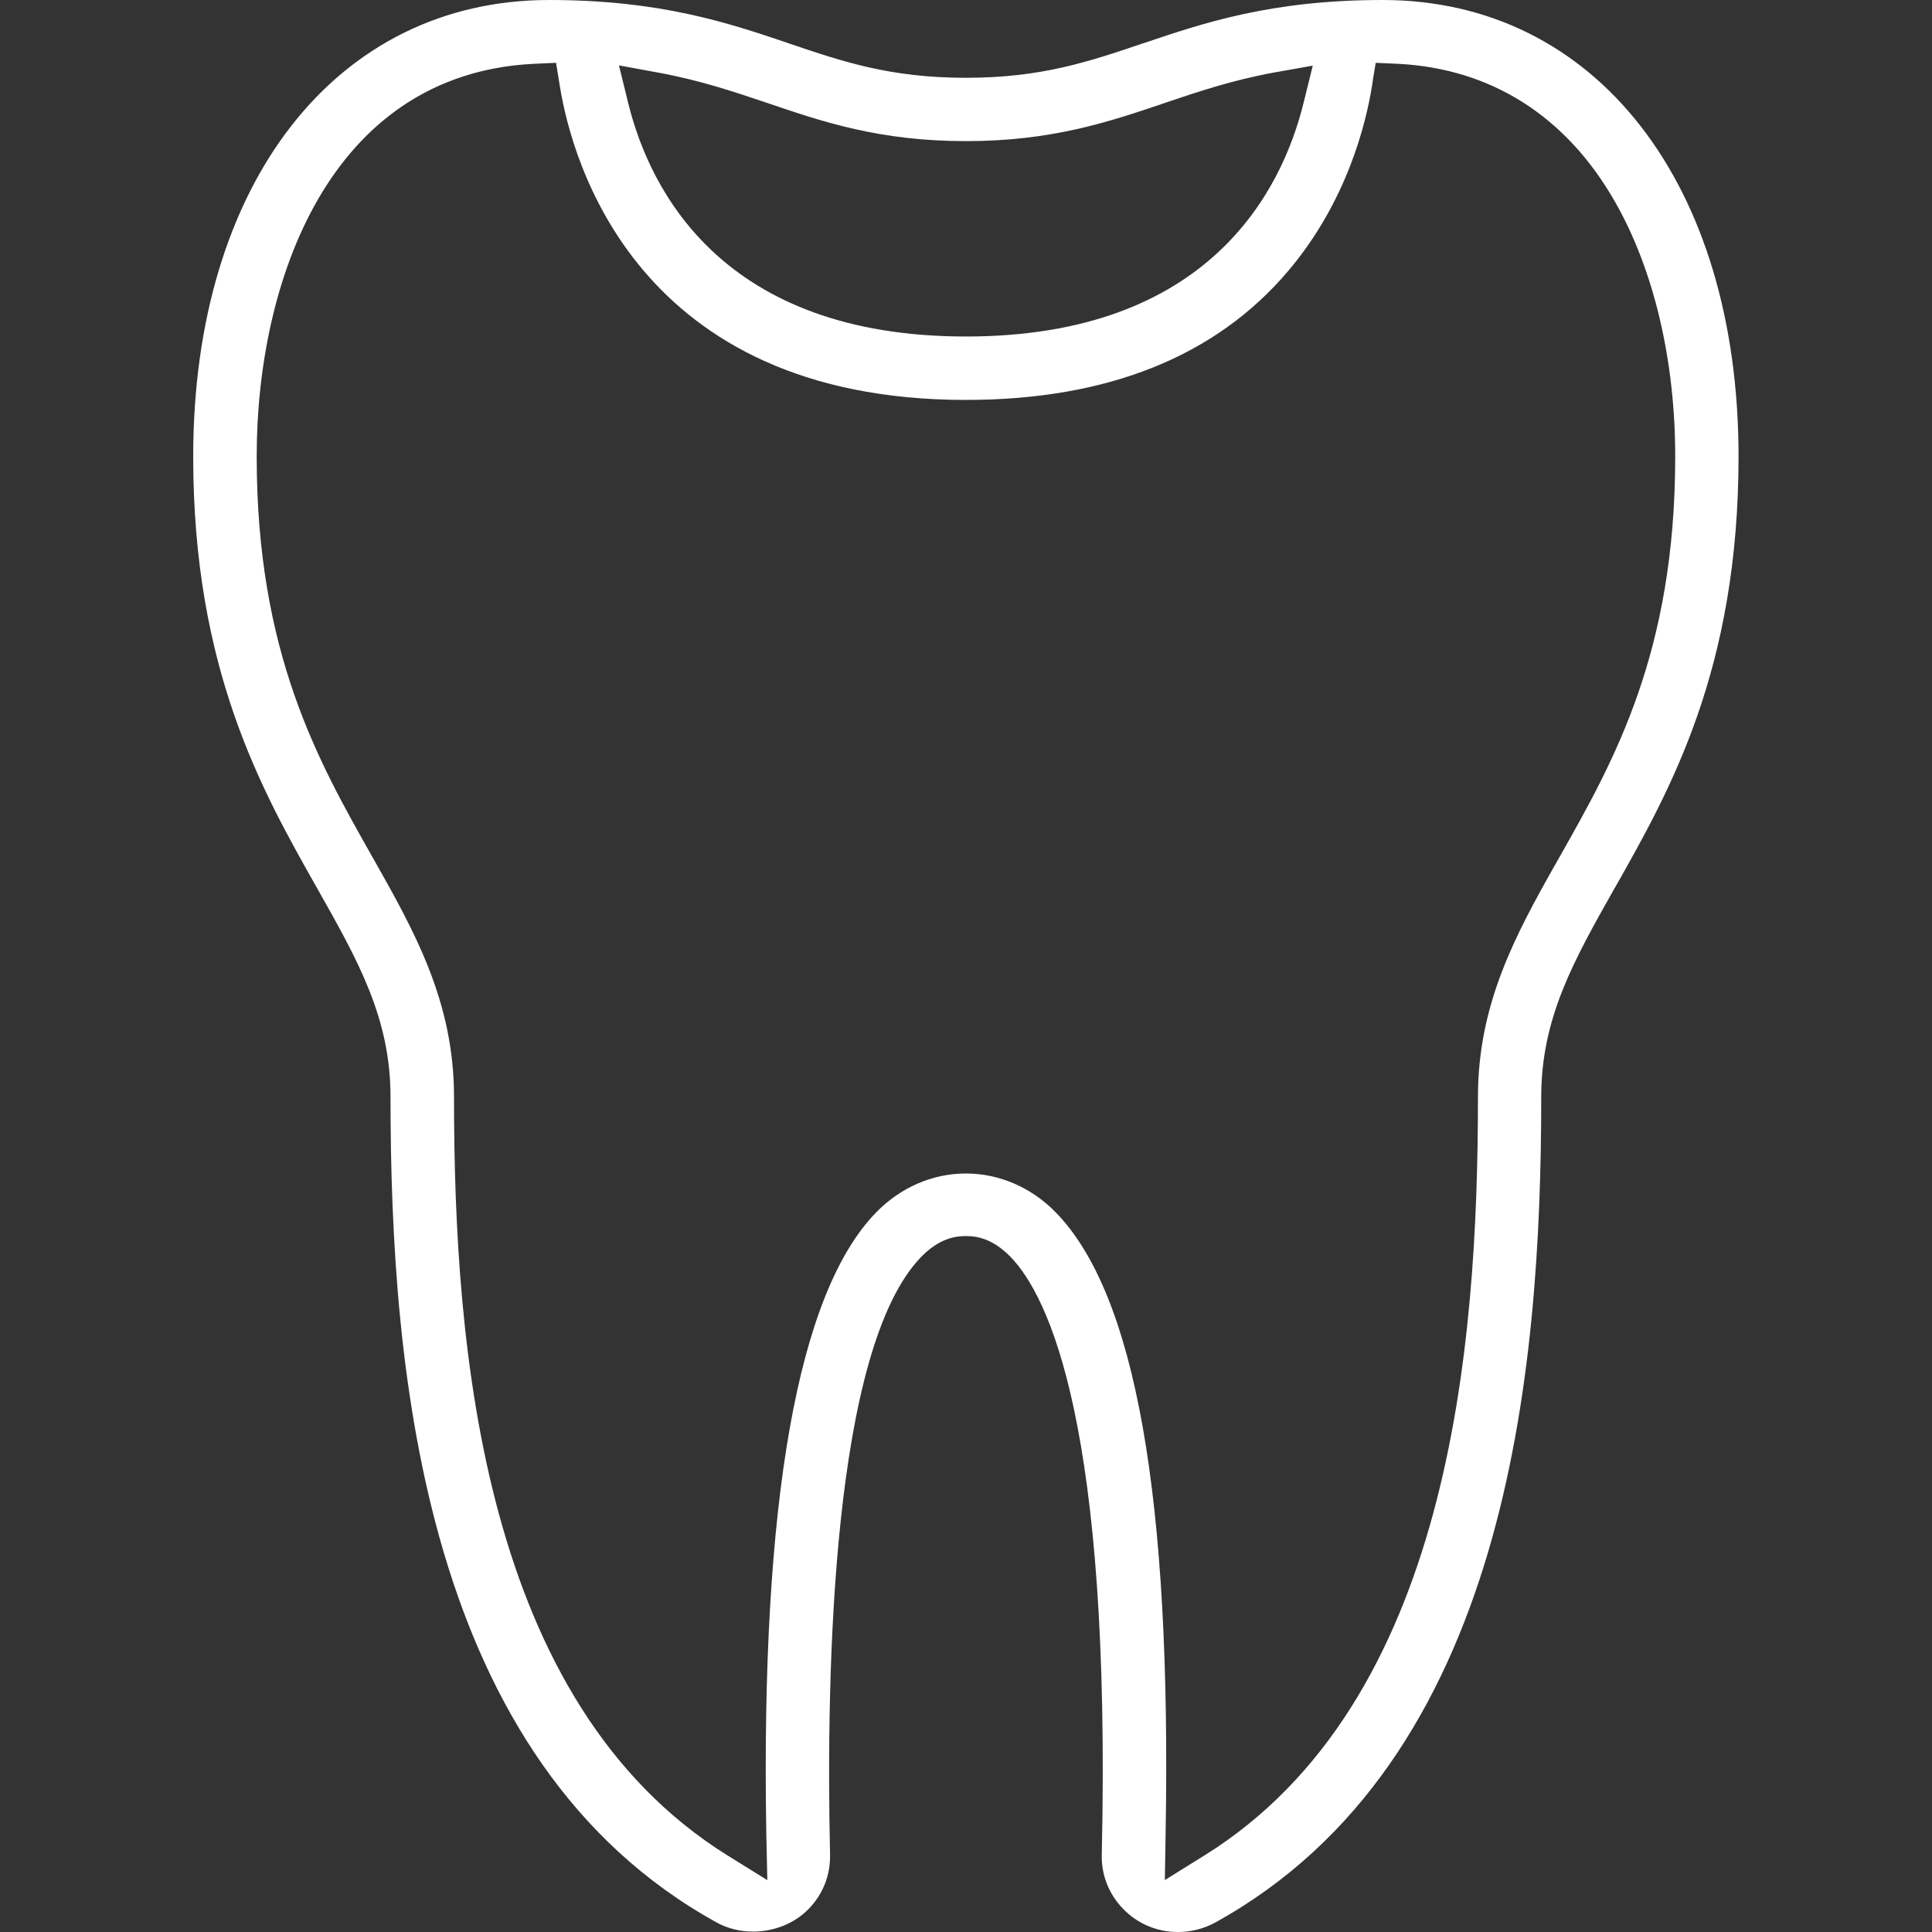 <svg width="68" height="68" viewBox="0 0 68 68" fill="none" xmlns="http://www.w3.org/2000/svg">
<rect x="0" y="0" width="68" height="68" fill="#333333" stroke="none"/>
<path d="M48.665 0C44.745 0 42.357 0.808 40.251 1.52L40.227 1.526C38.309 2.175 36.651 2.738 33.997 2.738C31.343 2.738 29.688 2.178 27.77 1.529L27.749 1.52C25.633 0.805 23.245 0 19.326 0C11.833 0 6.8 6.457 6.8 16.069C6.8 23.552 9.209 27.807 11.142 31.228L11.154 31.249C12.602 33.81 13.745 35.83 13.745 38.607C13.745 48.364 14.936 61.992 25.229 67.668C25.603 67.874 26.04 67.985 26.498 67.985C27.252 67.985 27.964 67.698 28.455 67.195C28.964 66.677 29.233 65.995 29.215 65.268C29.069 58.79 29.29 47.443 32.432 44.229C33.072 43.58 33.632 43.505 33.997 43.505C34.362 43.505 34.921 43.58 35.559 44.229C36.908 45.609 39.117 50.175 38.779 65.265C38.758 65.989 39.027 66.671 39.536 67.192C40.044 67.713 40.727 68 41.454 68C41.917 68 42.369 67.886 42.764 67.671C53.055 61.992 54.246 48.364 54.246 38.607C54.246 35.83 55.389 33.81 56.834 31.252L56.843 31.24C58.779 27.819 61.191 23.564 61.191 16.069C61.191 6.457 56.158 0 48.665 0ZM22.695 2.469L23.15 2.552C24.613 2.819 25.807 3.22 26.962 3.609L27.034 3.633C28.964 4.291 30.963 4.967 33.997 4.967C37.031 4.967 39.021 4.291 40.954 3.639L40.996 3.624C42.163 3.229 43.372 2.822 44.841 2.552L45.299 2.472L46.205 2.31L45.984 3.205L45.873 3.654C45.11 6.712 42.552 11.844 33.997 11.844C25.442 11.844 22.88 6.712 22.117 3.654L22.007 3.202L21.785 2.301L22.695 2.469ZM54.91 30.13L54.736 30.435C53.318 32.945 52.019 35.36 52.019 38.607C52.019 47.491 51.023 59.924 42.399 65.301L41.932 65.591L40.999 66.172L41.017 65.073L41.026 64.526C41.232 52.694 39.966 45.546 37.157 42.67C36.298 41.791 35.176 41.306 34 41.303C33.416 41.303 32.845 41.422 32.309 41.653C31.767 41.886 31.274 42.227 30.84 42.67C28.075 45.501 26.773 52.853 26.971 64.526L26.983 65.07L27.007 66.175L26.067 65.591L25.6 65.301C16.977 59.927 15.98 47.494 15.98 38.607C15.98 35.234 14.577 32.76 13.093 30.138C11.19 26.775 9.035 22.969 9.035 16.069C9.032 9.925 11.582 2.618 18.766 2.247L19.038 2.235L19.571 2.211L19.658 2.741L19.7 3.004C20.113 5.602 22.369 14.076 33.997 14.076C38.982 14.076 42.803 12.544 45.356 9.518C47.39 7.107 48.07 4.402 48.294 3.001L48.333 2.741L48.42 2.211L48.952 2.235L49.222 2.247C52.489 2.418 55.12 4.09 56.834 7.086C58.208 9.483 58.962 12.672 58.962 16.069C58.962 22.969 56.807 26.775 54.91 30.13Z" fill="white"/>
</svg>
